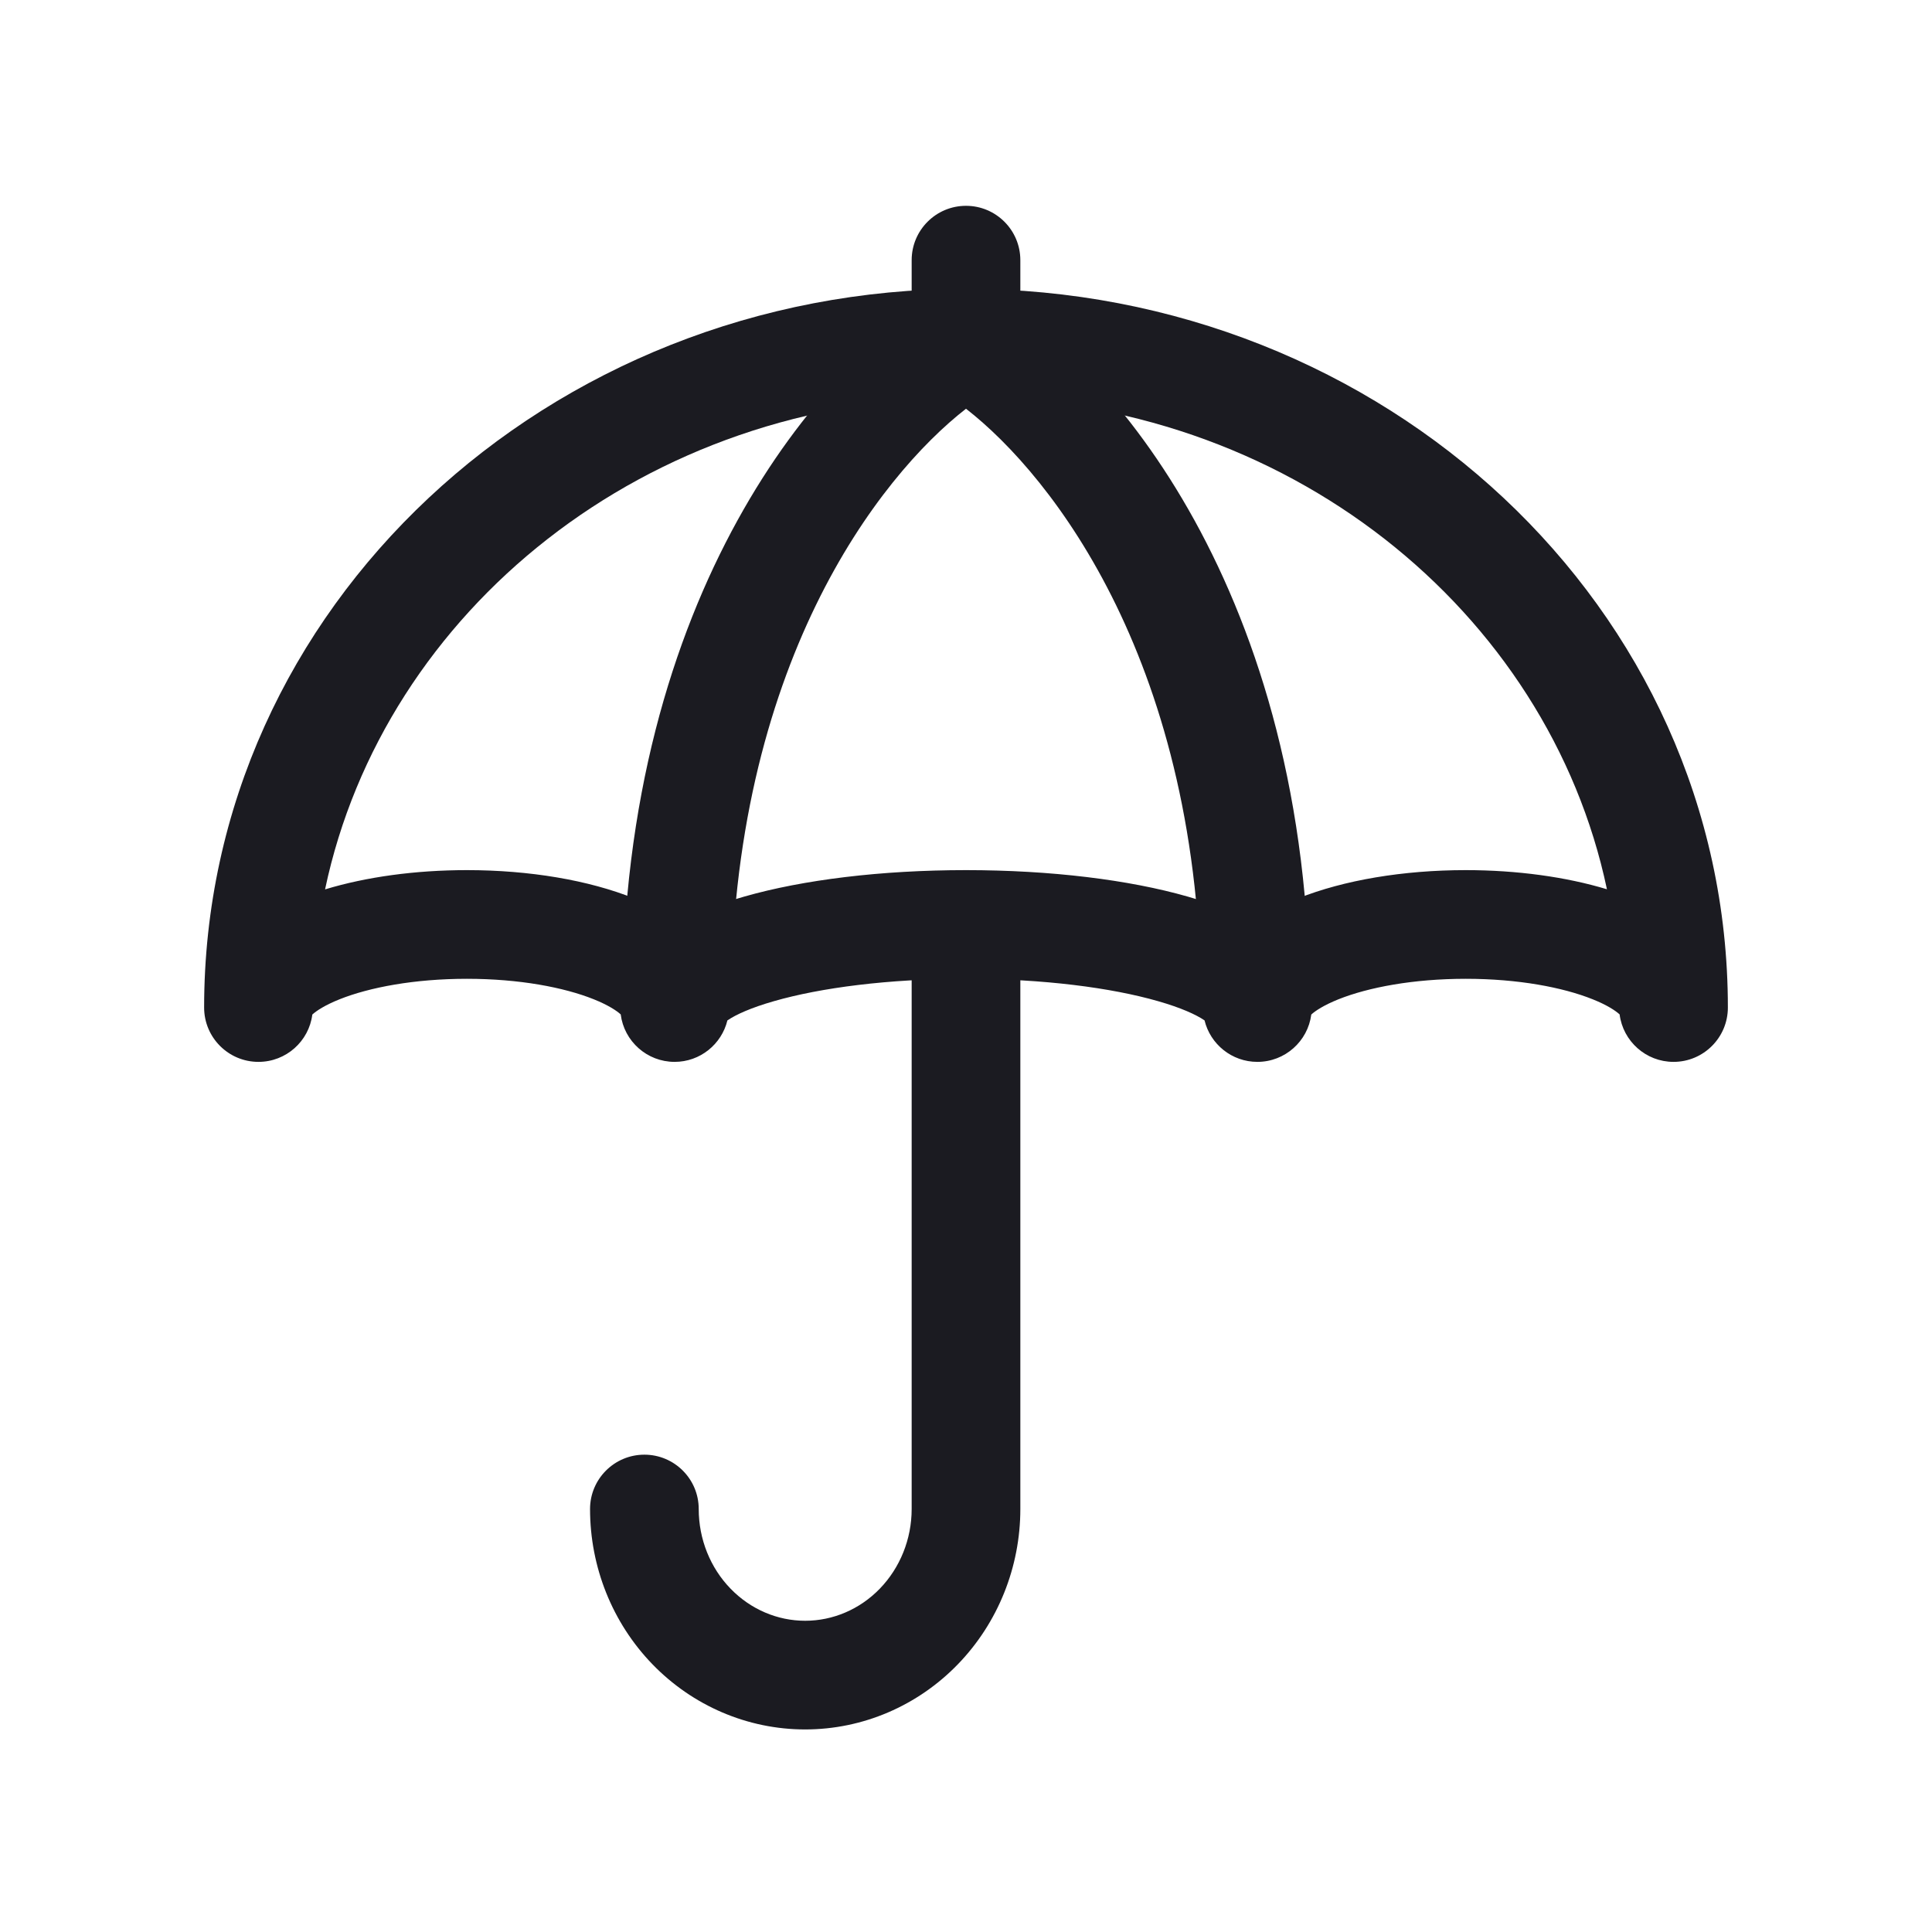 <svg width="32" height="32" viewBox="0 0 32 32" fill="none" xmlns="http://www.w3.org/2000/svg">
<path fill-rule="evenodd" clip-rule="evenodd" d="M3.381 16.688C3.381 10.053 9.091 4.784 16 4.784C22.92 4.784 28.619 10.053 28.619 16.688C28.619 17.185 28.216 17.588 27.719 17.588C27.261 17.588 26.882 17.245 26.826 16.802C26.761 16.742 26.622 16.648 26.379 16.551C25.888 16.354 25.146 16.212 24.278 16.212C23.409 16.212 22.664 16.354 22.17 16.551C21.926 16.649 21.785 16.743 21.719 16.804C21.662 17.246 21.284 17.588 20.826 17.588C20.402 17.588 20.047 17.295 19.951 16.901C19.949 16.9 19.947 16.898 19.945 16.897C19.814 16.808 19.566 16.692 19.176 16.581C18.408 16.361 17.289 16.212 16 16.212C14.71 16.212 13.591 16.361 12.824 16.581C12.434 16.692 12.185 16.808 12.055 16.897C12.053 16.898 12.05 16.9 12.048 16.901C11.952 17.295 11.597 17.588 11.174 17.588C10.715 17.588 10.337 17.245 10.281 16.802C10.216 16.742 10.076 16.648 9.834 16.551C9.343 16.354 8.601 16.212 7.733 16.212C6.864 16.212 6.119 16.354 5.625 16.551C5.38 16.649 5.24 16.743 5.173 16.804C5.117 17.246 4.739 17.588 4.281 17.588C3.784 17.588 3.381 17.185 3.381 16.688ZM5.384 14.731C6.357 10.116 10.703 6.584 16 6.584C21.305 6.584 25.644 10.115 26.616 14.729C25.937 14.524 25.127 14.412 24.278 14.412C23.239 14.412 22.258 14.578 21.503 14.879C21.238 14.985 20.978 15.116 20.748 15.279C20.433 15.102 20.061 14.962 19.671 14.85C18.7 14.572 17.406 14.412 16 14.412C14.594 14.412 13.3 14.572 12.328 14.85C11.939 14.961 11.568 15.101 11.253 15.278C11.024 15.116 10.766 14.985 10.503 14.88C9.75 14.578 8.771 14.412 7.733 14.412C6.88 14.412 6.066 14.524 5.384 14.731ZM10.31 16.832C10.31 16.832 10.31 16.832 10.31 16.832V16.832ZM20.011 16.949C20.011 16.949 20.007 16.946 20.002 16.94C20.009 16.946 20.012 16.949 20.011 16.949ZM5.145 16.833C5.144 16.834 5.144 16.834 5.144 16.834L5.145 16.833ZM11.989 16.949C11.988 16.949 11.991 16.946 11.998 16.94C11.993 16.946 11.989 16.949 11.989 16.949ZM21.689 16.834C21.689 16.834 21.689 16.834 21.689 16.834V16.834Z" fill="#1B1B21"/>
<path fill-rule="evenodd" clip-rule="evenodd" d="M15.553 4.903C15.83 4.745 16.17 4.745 16.447 4.903C18.351 5.991 21.694 9.794 21.694 16.688H19.894C19.894 11.023 17.437 7.886 16 6.77C14.563 7.886 12.106 11.023 12.106 16.688H10.306C10.306 9.794 13.649 5.991 15.553 4.903Z" fill="#1B1B21"/>
<path fill-rule="evenodd" clip-rule="evenodd" d="M16 3.409C16.497 3.409 16.9 3.812 16.9 4.309V4.859C16.9 5.356 16.497 5.759 16 5.759C15.503 5.759 15.1 5.356 15.1 4.859V4.309C15.1 3.812 15.503 3.409 16 3.409Z" fill="#1B1B21"/>
<path fill-rule="evenodd" clip-rule="evenodd" d="M16 14.686C16.497 14.686 16.9 15.089 16.9 15.586V24.994C16.9 25.953 16.531 26.878 15.866 27.565C15.2 28.253 14.291 28.645 13.336 28.645C12.382 28.645 11.472 28.253 10.806 27.565C10.141 26.878 9.773 25.953 9.773 24.994C9.773 24.497 10.176 24.094 10.673 24.094C11.17 24.094 11.573 24.497 11.573 24.994C11.573 25.494 11.765 25.968 12.1 26.313C12.433 26.657 12.878 26.845 13.336 26.845C13.794 26.845 14.24 26.657 14.573 26.313C14.907 25.968 15.1 25.494 15.1 24.994V15.586C15.1 15.089 15.503 14.686 16 14.686Z" fill="#1B1B21"/>
</svg>

